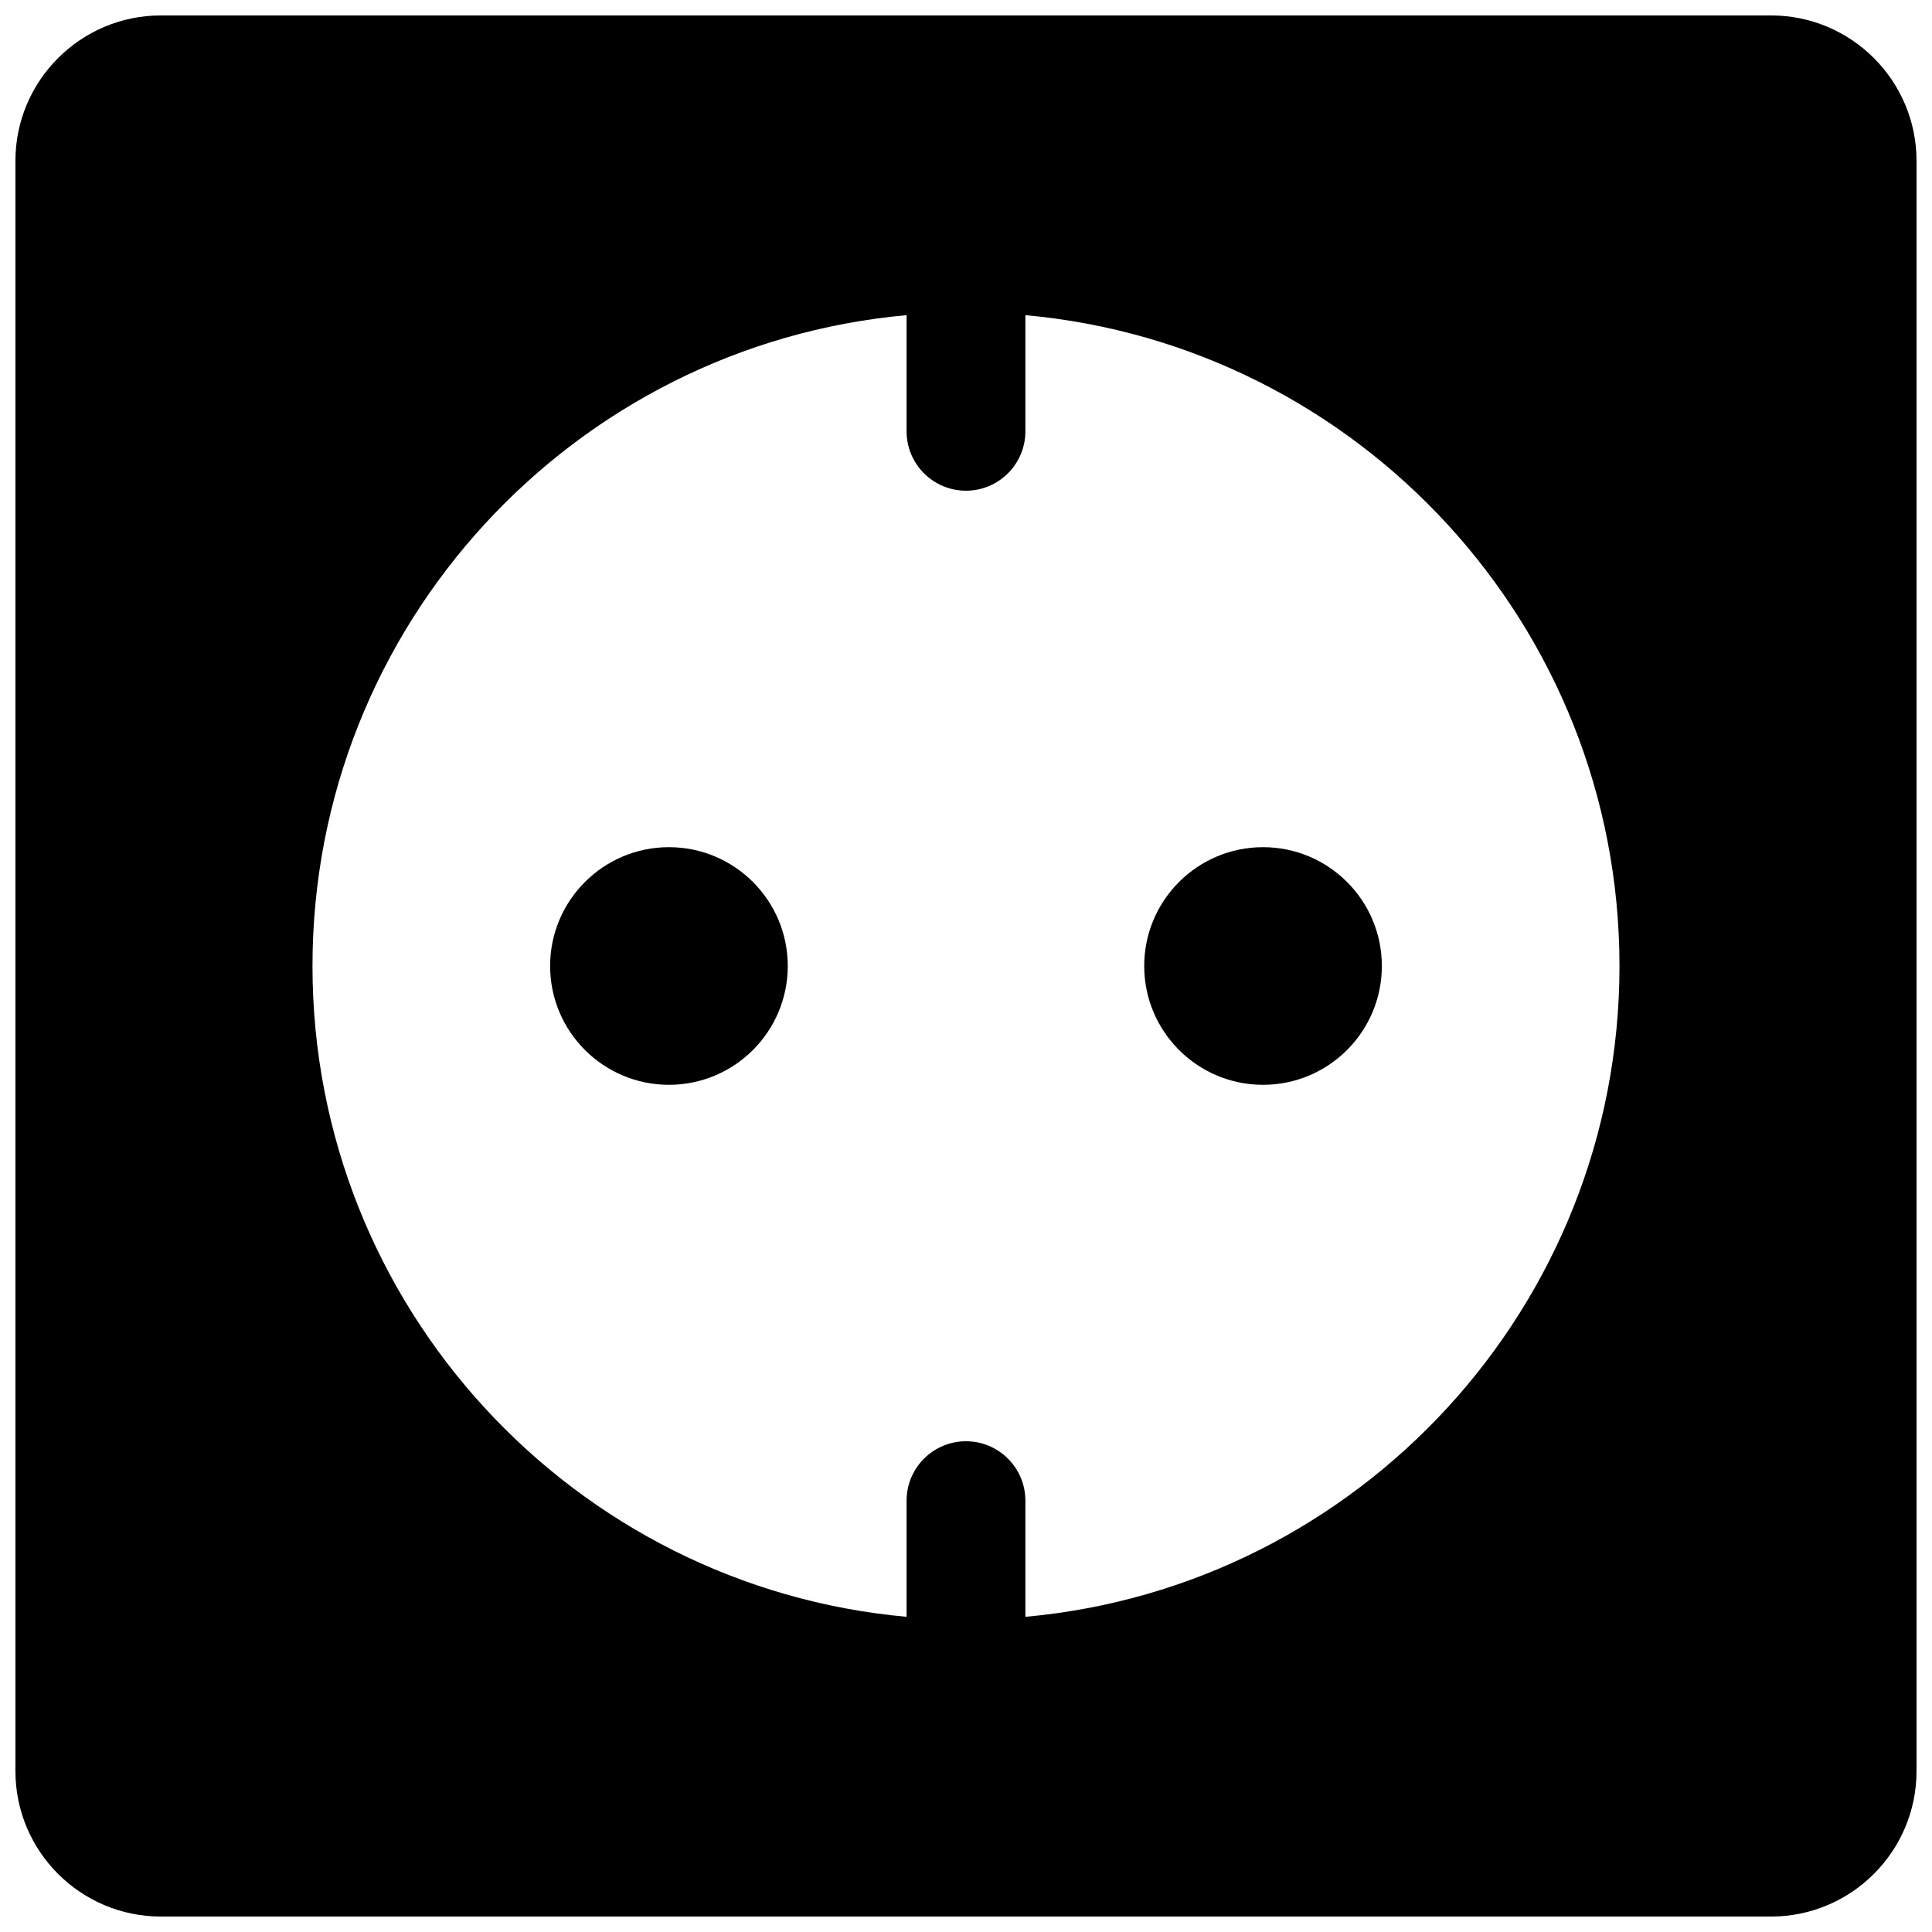 <?xml version="1.0" encoding="UTF-8"?>
<!-- Uploaded to: ICON Repo, www.iconrepo.com, Generator: ICON Repo Mixer Tools -->
<svg width="800px" height="800px" version="1.1" viewBox="144 144 512 512" xmlns="http://www.w3.org/2000/svg">
 <defs>
  <clipPath id="a">
   <path d="m148.09 148.09h503.81v503.81h-503.81z"/>
  </clipPath>
 </defs>
 <g clip-path="url(#a)">
  <path d="m651.9 186.65c0-21.273-17.285-38.559-38.555-38.559h-426.7c-21.273 0-38.559 17.285-38.559 38.559v426.7c0 21.27 17.285 38.555 38.559 38.555h426.7c21.27 0 38.555-17.285 38.555-38.555zm-236.16 40.871v30.777c0 8.691-7.055 15.746-15.742 15.746-8.691 0-15.746-7.055-15.746-15.746v-30.777c-88.215 7.965-157.44 82.199-157.44 172.48 0 90.273 69.227 164.51 157.44 172.47v-30.777c0-8.691 7.055-15.746 15.746-15.746 8.688 0 15.742 7.055 15.742 15.746v30.777c88.215-7.965 157.44-82.199 157.44-172.47 0-90.277-69.227-164.51-157.44-172.48zm62.977 140.99c17.383 0 31.488 14.105 31.488 31.488 0 17.379-14.105 31.488-31.488 31.488s-31.488-14.109-31.488-31.488c0-17.383 14.105-31.488 31.488-31.488zm-157.44 0c17.383 0 31.488 14.105 31.488 31.488 0 17.379-14.105 31.488-31.488 31.488-17.379 0-31.488-14.109-31.488-31.488 0-17.383 14.109-31.488 31.488-31.488z" fill-rule="evenodd"/>
 </g>
</svg>